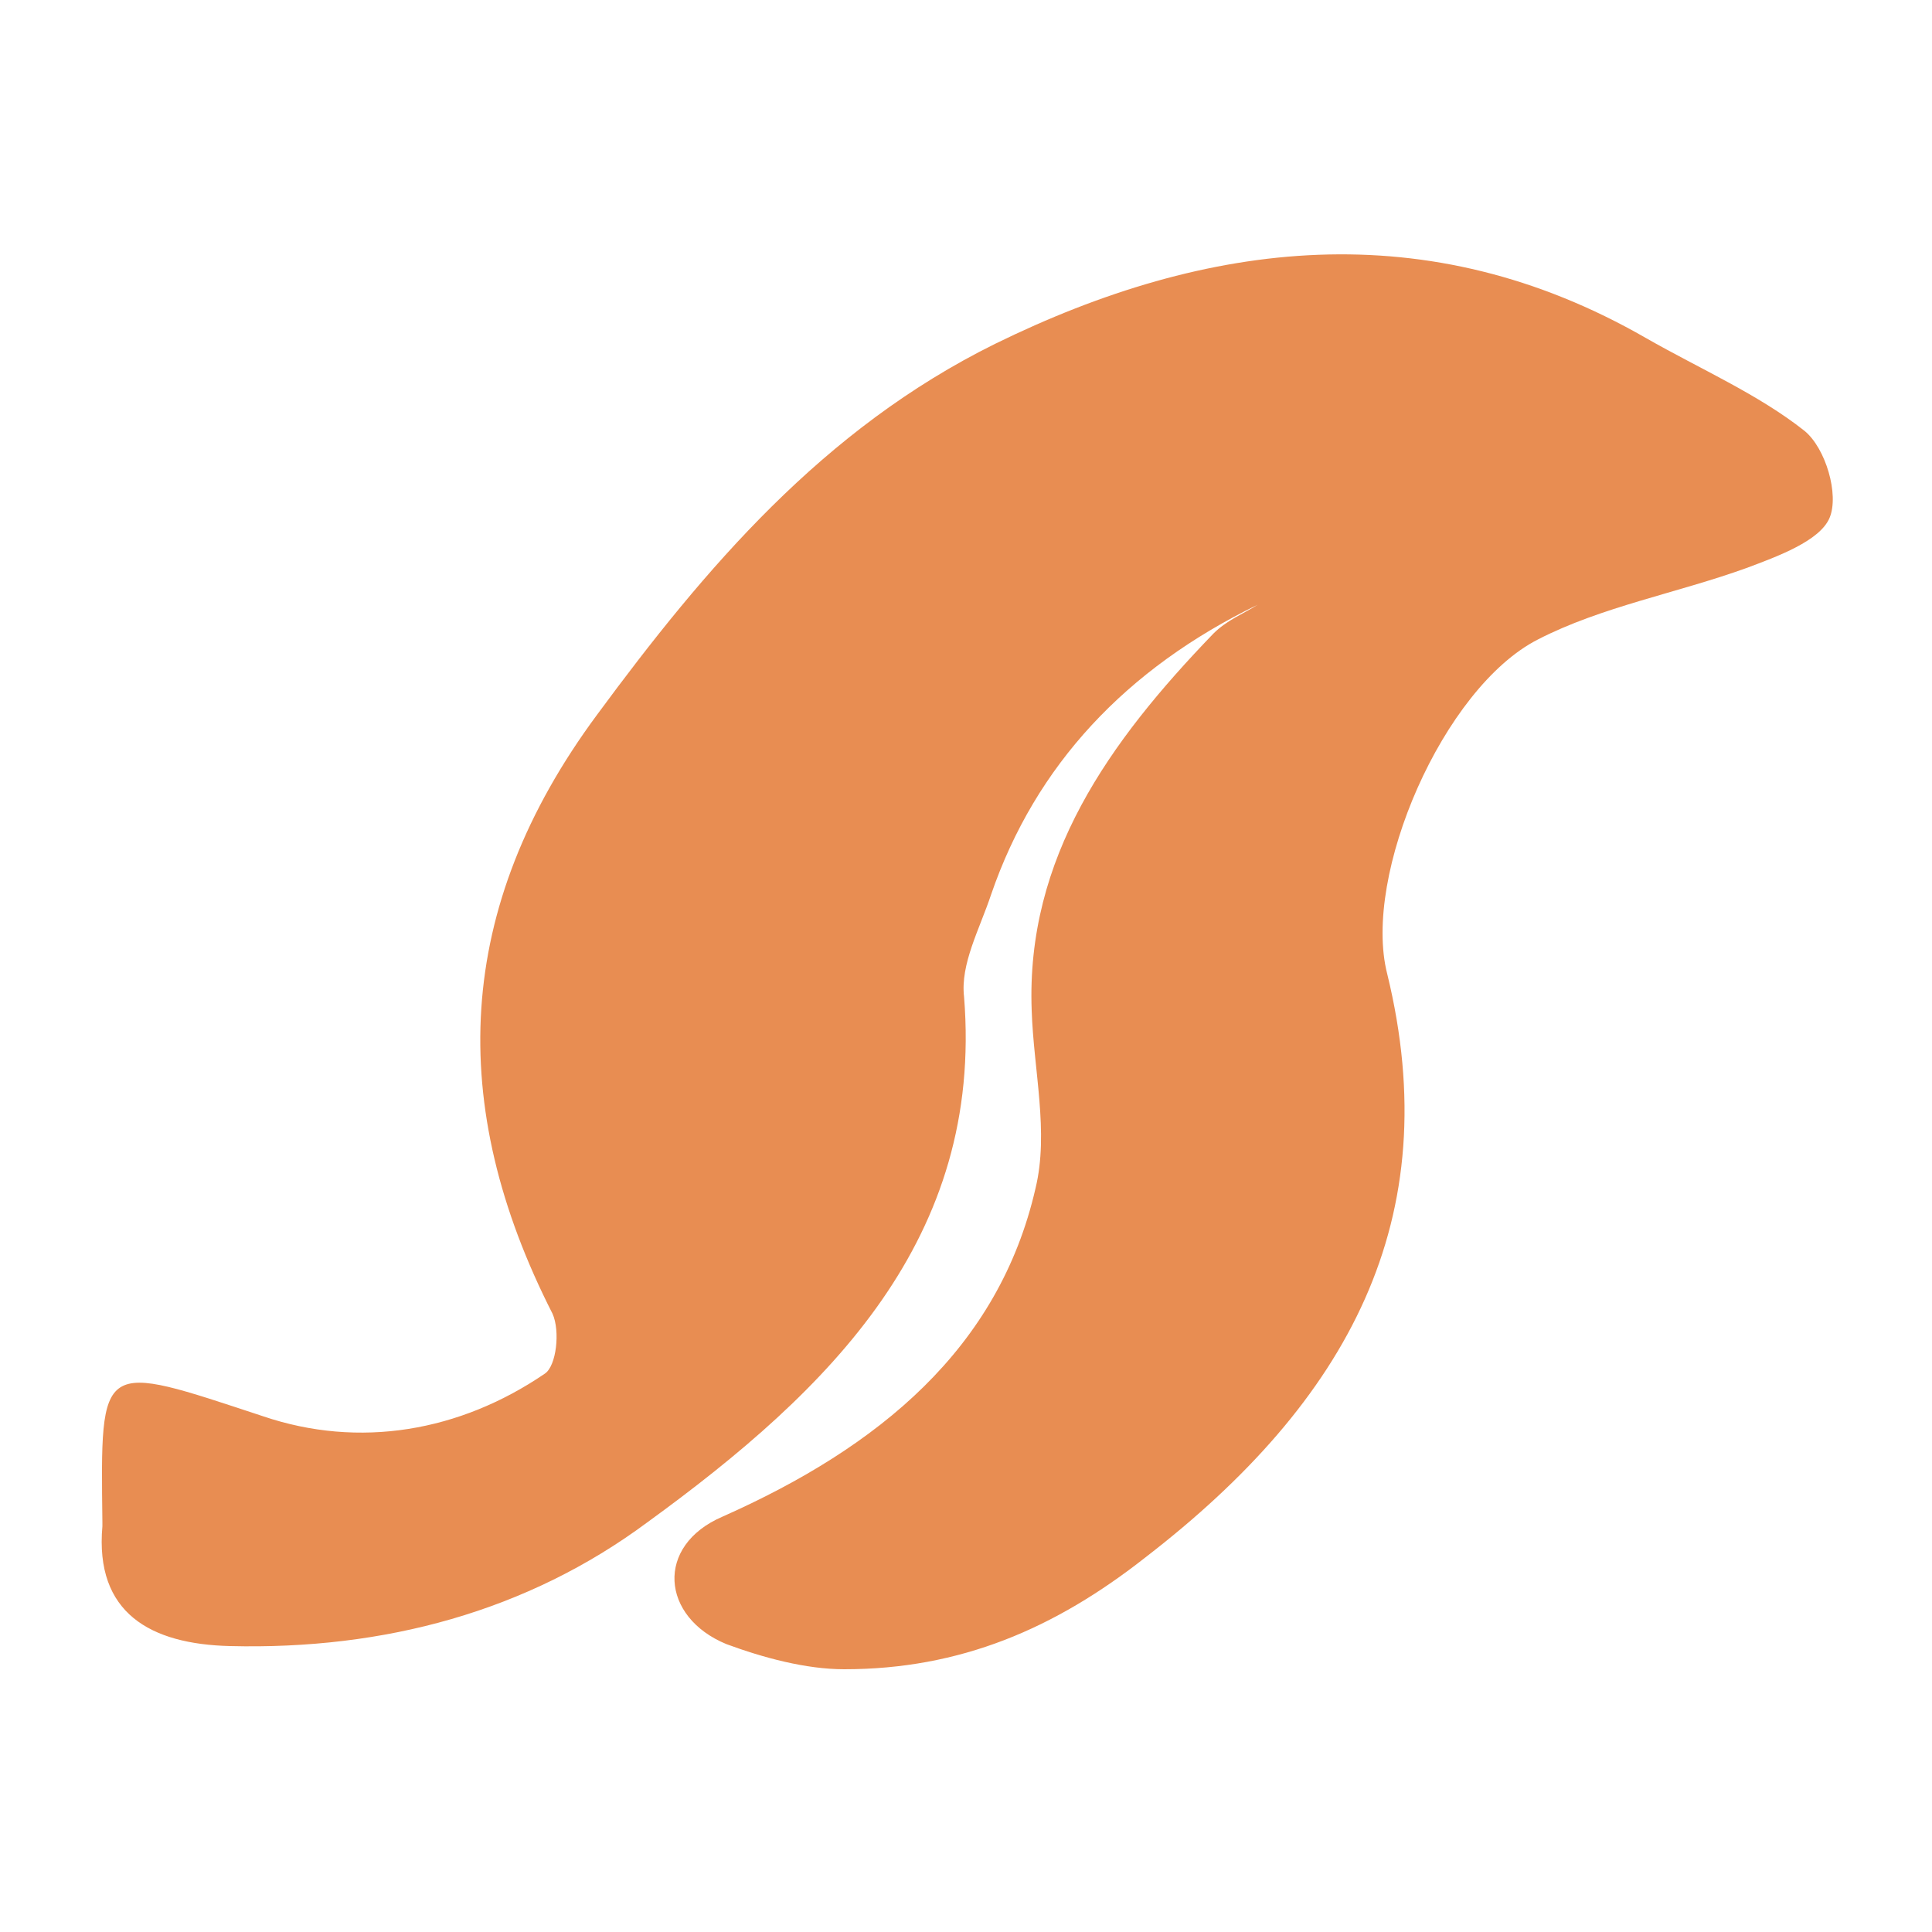<?xml version="1.0" encoding="utf-8"?>
<!-- Generator: Adobe Illustrator 19.1.0, SVG Export Plug-In . SVG Version: 6.00 Build 0)  -->
<svg version="1.1" id="Layer_1" xmlns="http://www.w3.org/2000/svg" xmlns:xlink="http://www.w3.org/1999/xlink" x="0px" y="0px"
	 viewBox="0 0 100 100" style="enable-background:new 0 0 100 100;" xml:space="preserve">
<style type="text/css">
	.st0{fill:#E88D52;}
</style>
<g>
	<path class="st0" d="M65.1,31.3c-6.8,3.3-11.5,8.3-13.8,15c-0.6,1.8-1.6,3.6-1.4,5.3c1,12.5-6.9,20.3-16.4,27.2
		c-6.2,4.6-13.6,6.6-21.6,6.4c-4.1-0.1-7-1.7-6.6-6.2c0-0.1,0-0.2,0-0.2c-0.1-8.5-0.2-8.3,8.3-5.5c5,1.7,10.2,0.8,14.6-2.2
		c0.6-0.4,0.8-2.2,0.4-3.1c-5.5-10.8-5.1-21,2.3-31c5.6-7.6,11.7-14.8,20.6-19.2c11-5.4,22.4-6.8,33.7-0.3c2.8,1.6,5.8,2.9,8.2,4.8
		c1.1,0.9,1.8,3.3,1.3,4.5s-2.7,2-4.3,2.6c-3.6,1.3-7.5,2-10.8,3.7c-4.9,2.5-9.1,12.2-7.8,17.3c3.1,12.7-2,22.1-12.5,30.2
		c-4.7,3.7-9.6,5.8-15.6,5.8c-2,0-4.2-0.6-6.1-1.3c-3.4-1.4-3.7-5.1-0.2-6.6c8.1-3.6,14.3-8.7,16.2-17c0.7-2.9-0.1-6.1-0.2-9.2
		c-0.3-7.9,4-13.9,9.4-19.5C63.5,32.1,64.3,31.8,65.1,31.3z"/>
</g>
</svg>

